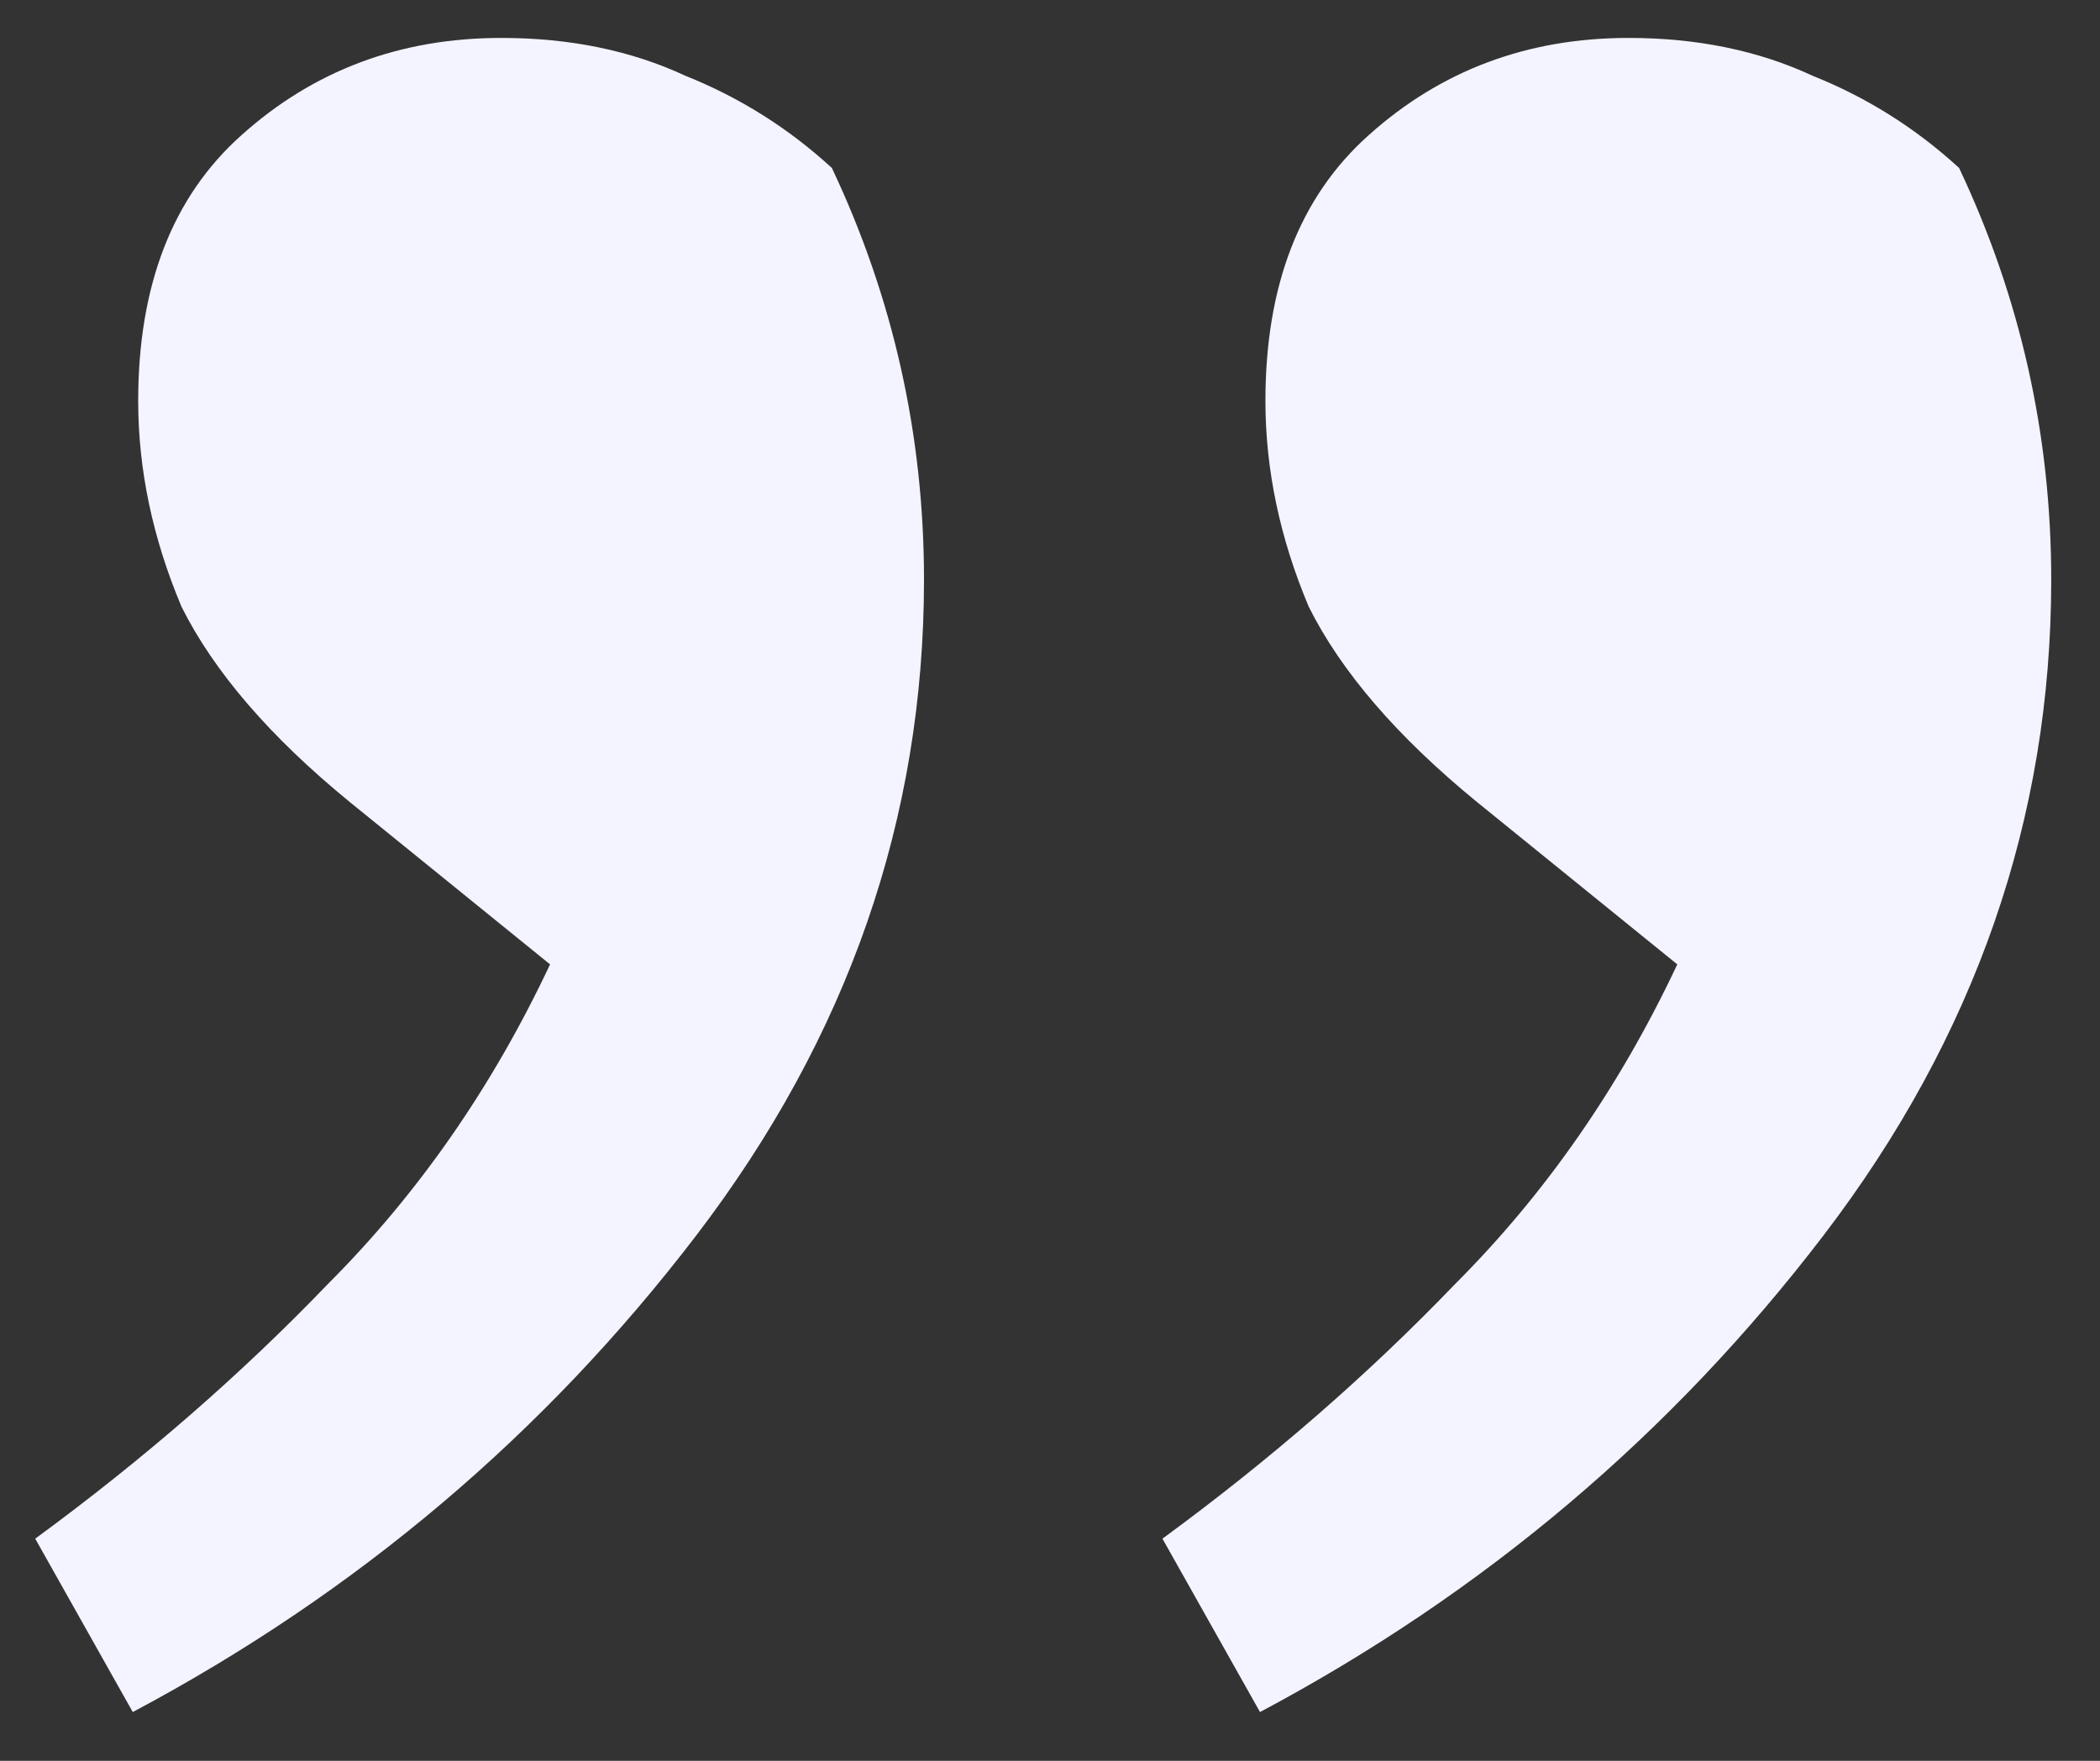 <svg width="31" height="26" viewBox="0 0 31 26" fill="none" xmlns="http://www.w3.org/2000/svg">
  <rect x="0" y="0" width="31" height="26" fill="#333333" stroke="none"/>
  <path d="M13.64 8.56C13.64 12.08 12.52 15.307 10.28 18.24C8.04 21.173 5.267 23.52 1.96 25.28L0.52 22.72C2.12 21.547 3.56 20.293 4.84 18.96C6.173 17.627 7.267 16.053 8.12 14.24L5.16 11.84C3.987 10.88 3.16 9.92 2.68 8.96C2.253 7.947 2.04 6.933 2.04 5.92C2.04 4.213 2.547 2.907 3.56 2C4.627 1.04 5.907 0.56 7.4 0.56C8.413 0.56 9.32 0.747 10.12 1.12C10.92 1.44 11.64 1.893 12.28 2.48C13.187 4.4 13.64 6.427 13.64 8.56ZM30.28 8.56C30.28 12.08 29.16 15.307 26.92 18.24C24.68 21.173 21.907 23.52 18.6 25.28L17.16 22.72C18.76 21.547 20.2 20.293 21.48 18.96C22.813 17.627 23.907 16.053 24.76 14.24L21.8 11.84C20.627 10.88 19.8 9.92 19.32 8.96C18.893 7.947 18.68 6.933 18.68 5.92C18.68 4.213 19.187 2.907 20.2 2C21.267 1.04 22.547 0.56 24.04 0.56C25.053 0.56 25.96 0.747 26.76 1.12C27.56 1.44 28.28 1.893 28.92 2.48C29.827 4.4 30.28 6.427 30.28 8.56Z" fill="#F3F4FF"/>
</svg>
